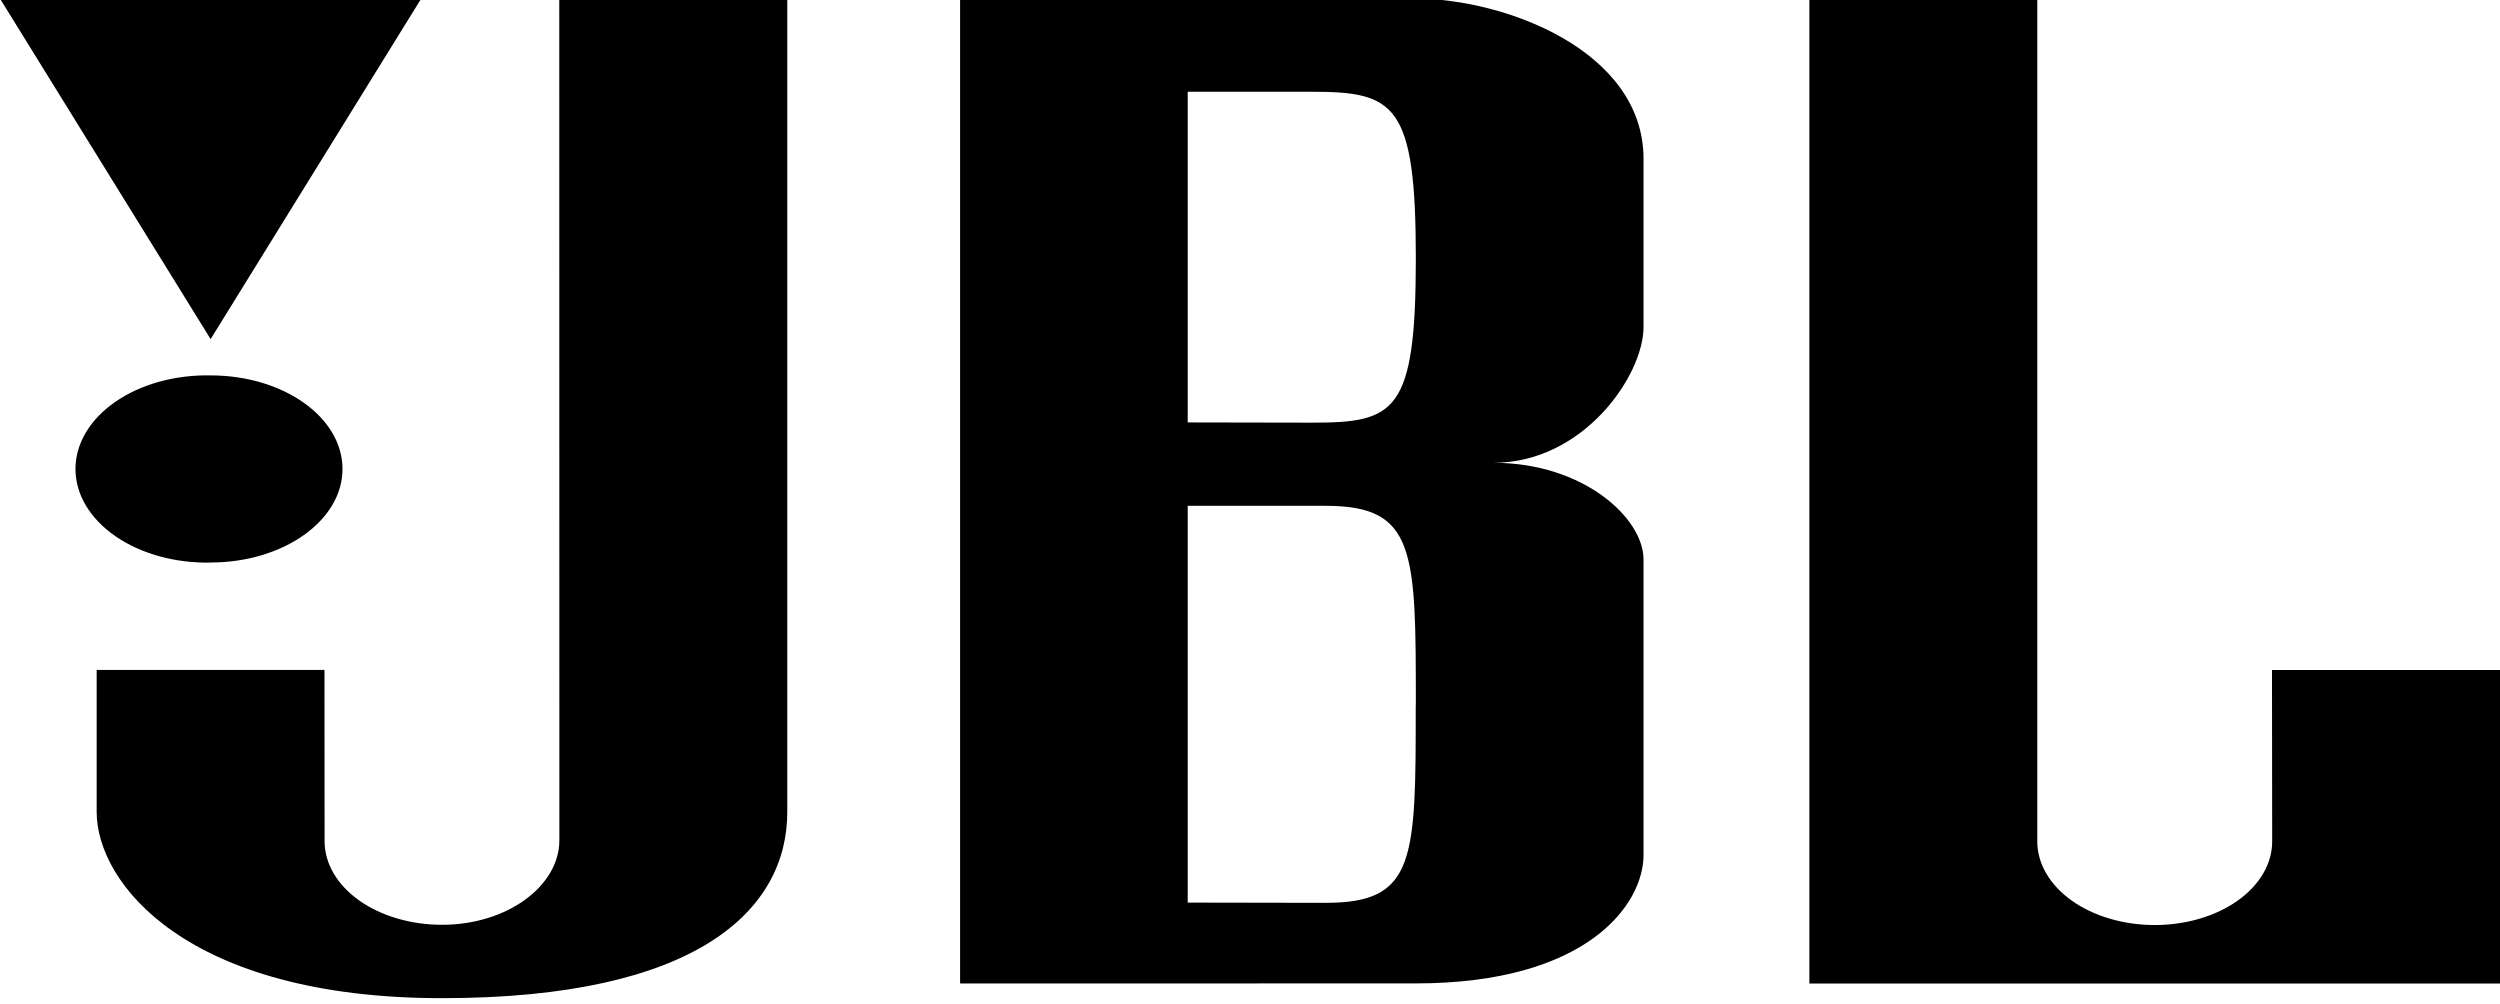 <svg xmlns="http://www.w3.org/2000/svg" width="127" height="51" viewBox="0 0 127 51" fill="none"><g clip-path="url(#clip0_403_558)"><path d="M0 -0.069L10.7 17.227L21.399 -0.073L0 -0.069ZM10.7 28.575C14.393 28.575 17.399 26.446 17.399 23.826C17.399 21.192 14.393 19.07 10.7 19.07C9.807 19.052 8.919 19.162 8.087 19.392C7.255 19.623 6.497 19.971 5.857 20.414C5.216 20.857 4.708 21.387 4.36 21.973C4.013 22.559 3.834 23.188 3.834 23.824C3.834 24.46 4.013 25.09 4.36 25.675C4.708 26.261 5.216 26.791 5.857 27.235C6.497 27.678 7.255 28.025 8.087 28.256C8.919 28.487 9.807 28.597 10.7 28.579M4.911 41.25C4.911 44.857 9.472 50.707 22.453 50.707C35.433 50.707 39.994 46.229 39.994 41.247V-0.066H28.411L28.416 42.683C28.416 45.02 25.755 46.979 22.458 46.979C20.878 46.98 19.362 46.535 18.243 45.741C17.124 44.946 16.493 43.868 16.489 42.743L16.483 34.033H4.911V41.25ZM48.773 49.961V-0.069H71.919C76.391 -0.069 83.492 2.542 83.492 8.079V16.601C83.492 19.096 80.423 23.51 75.872 23.51C80.423 23.51 83.492 26.306 83.492 28.428V43.425C83.492 45.973 80.603 49.957 71.919 49.957L48.773 49.961ZM66.659 21.471C70.871 21.471 71.924 20.965 71.924 13.126C71.924 5.286 70.866 4.661 66.659 4.661H60.336V21.459L66.659 21.471ZM71.924 35.834C71.924 27.991 71.924 25.696 67.352 25.696H60.336V45.852L67.352 45.864C71.919 45.864 71.919 43.674 71.919 35.838M91.916 49.964H127V34.036H115.417L115.427 42.743C115.427 43.87 114.799 44.951 113.68 45.748C112.561 46.545 111.043 46.992 109.461 46.992C107.878 46.992 106.361 46.545 105.242 45.748C104.123 44.951 103.494 43.87 103.494 42.743V-0.069H91.916V49.964Z" fill="black"></path></g><defs><clipPath id="clip0_403_558"><rect width="127" height="51" fill="white"></rect></clipPath></defs></svg>